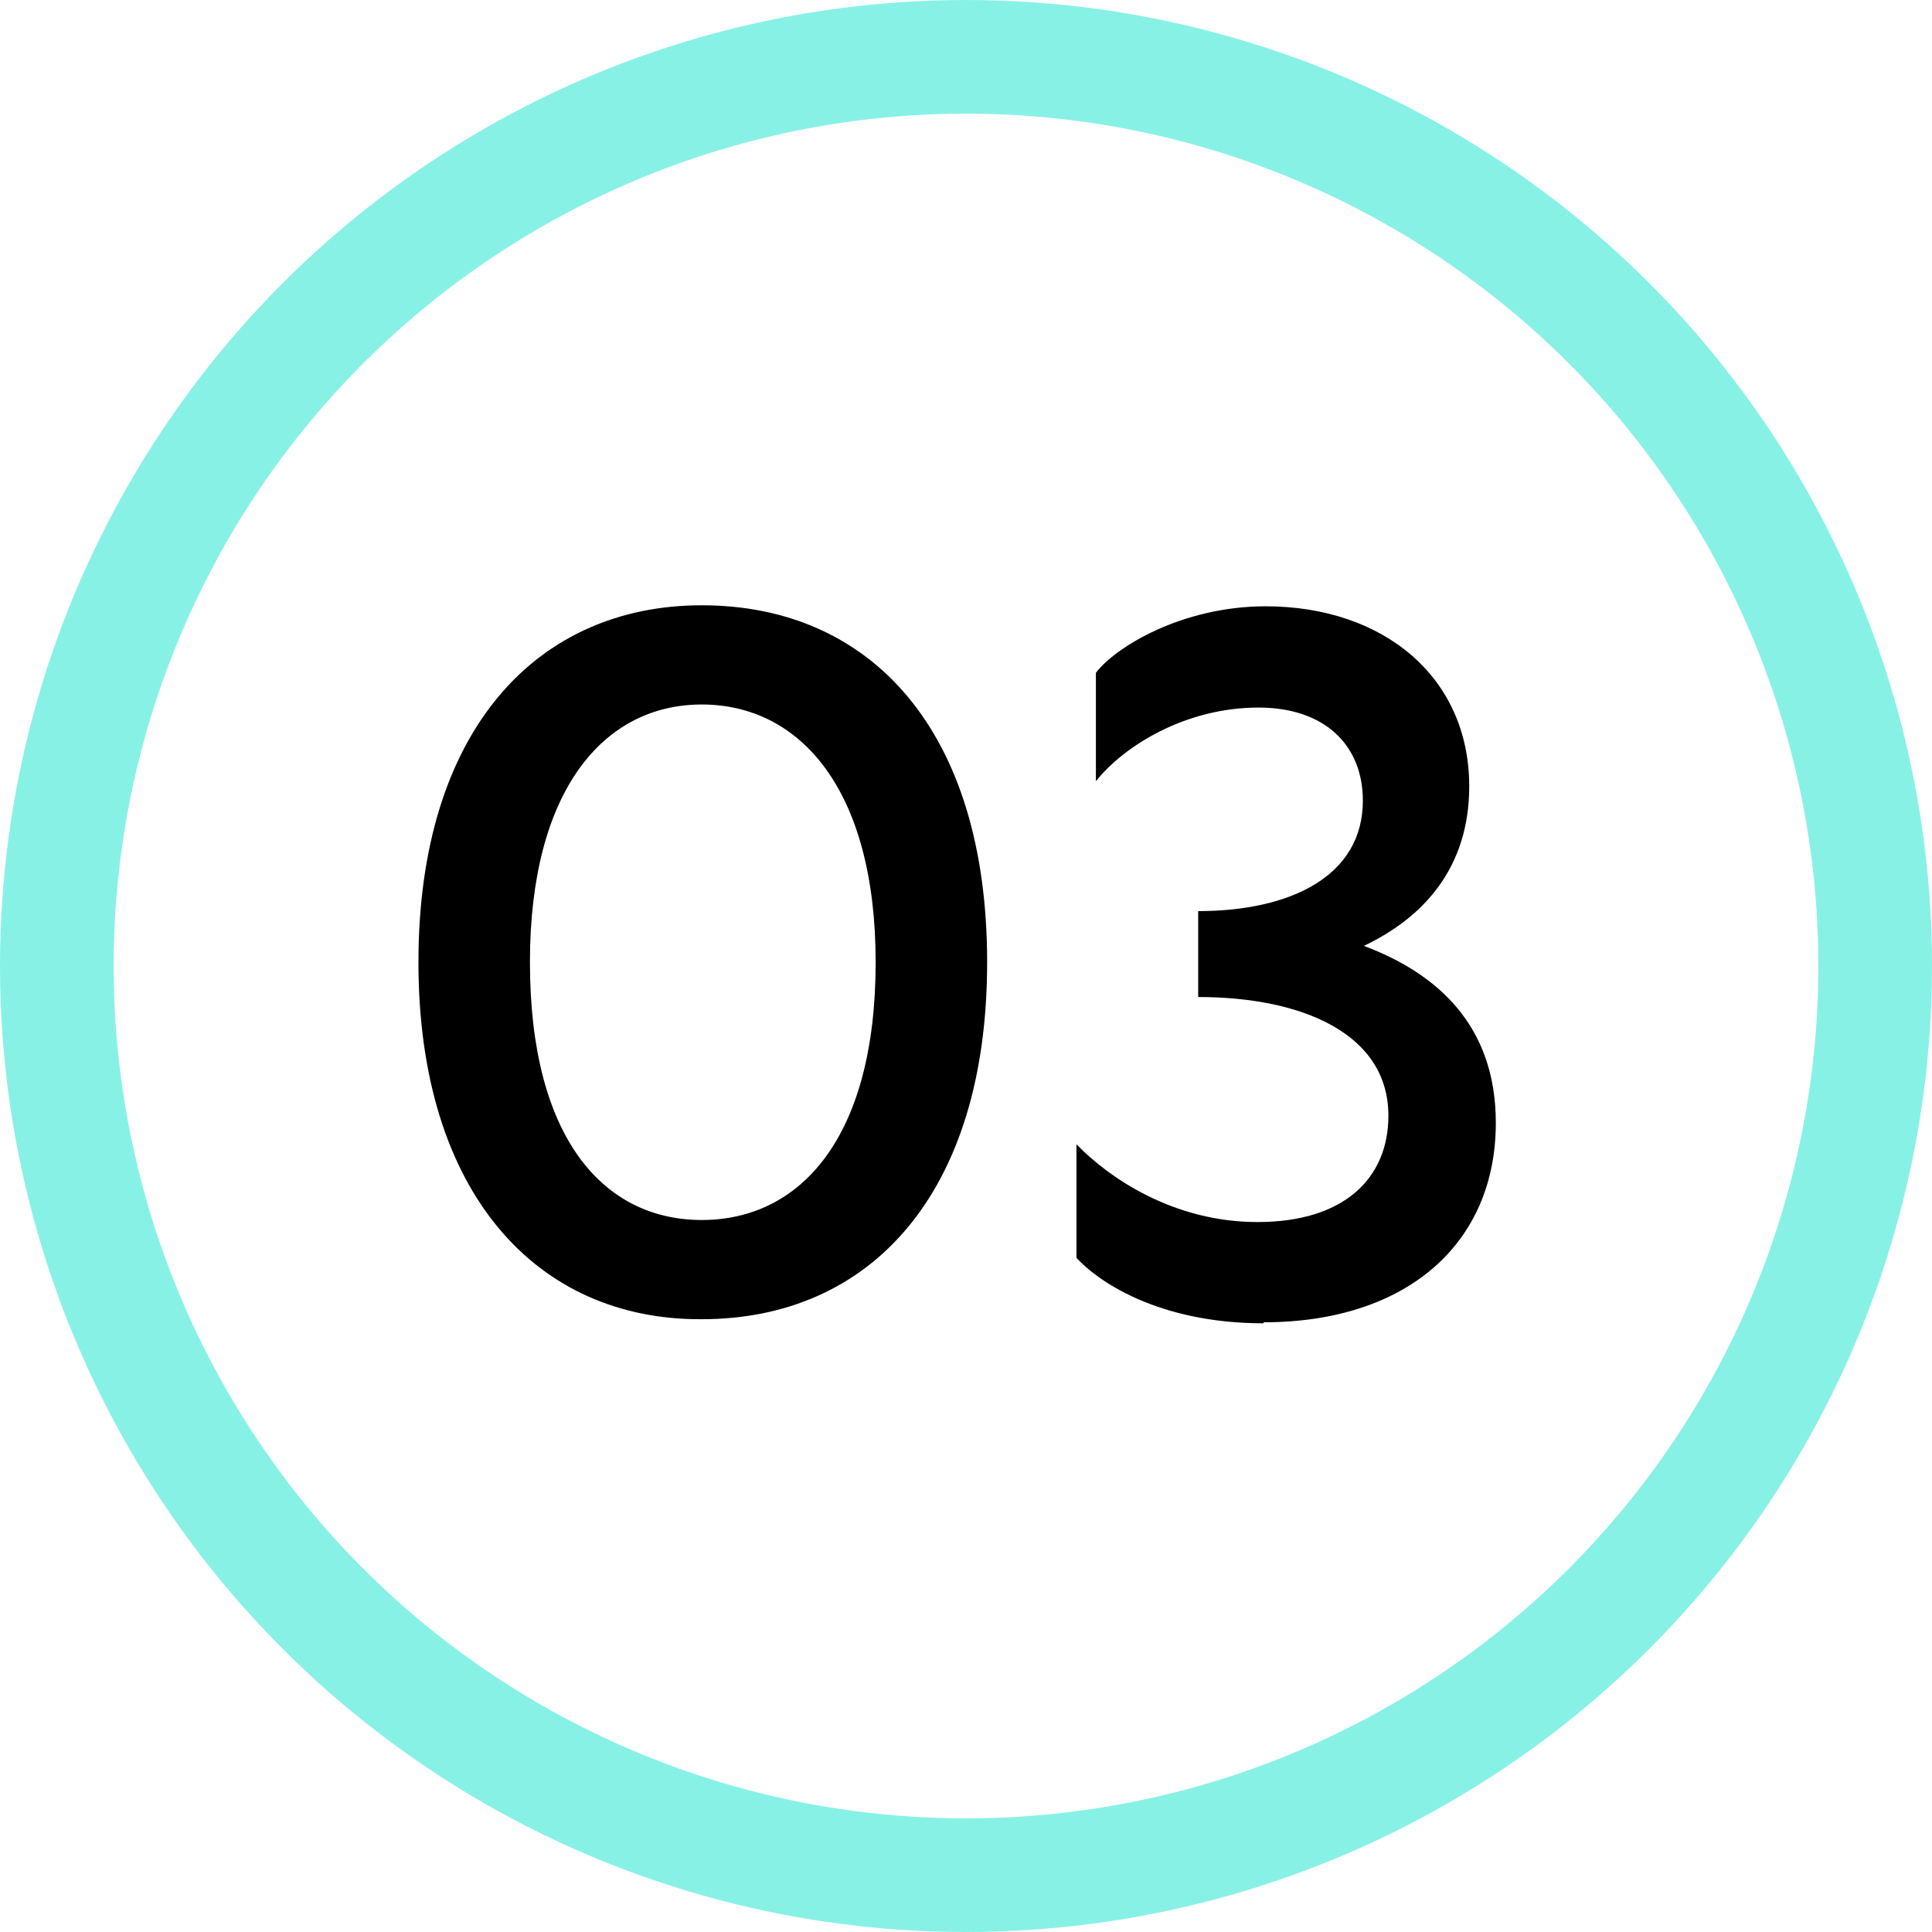 <svg xmlns="http://www.w3.org/2000/svg" width="68" height="68" viewBox="0 0 68 68" fill="none"><circle cx="34" cy="34" r="32" stroke="#88F1E5" stroke-width="4"></circle><path d="M24.7 46.432C18.904 46.468 14.728 42.004 14.728 33.868C14.728 25.696 18.904 21.304 24.7 21.304C30.64 21.304 34.744 25.696 34.744 33.868C34.744 42.004 30.64 46.432 24.7 46.432ZM24.7 42.94C28.156 42.94 30.82 40.06 30.82 33.868C30.82 27.784 28.156 24.796 24.7 24.796C21.244 24.796 18.652 27.82 18.652 33.868C18.652 40.06 21.244 42.94 24.7 42.94ZM44.475 46.54V46.576C40.731 46.576 38.608 45.064 37.888 44.272V40.276C39.039 41.464 41.307 43.012 44.26 43.012C47.319 43.012 48.867 41.464 48.867 39.268C48.867 36.388 45.843 35.092 42.172 35.092V32.068C45.411 32.068 47.968 30.844 47.968 28.18C47.968 26.236 46.636 24.904 44.295 24.904C41.739 24.904 39.58 26.236 38.572 27.496V23.68C39.255 22.78 41.596 21.34 44.547 21.34C48.688 21.34 51.712 23.824 51.712 27.676C51.712 30.52 50.127 32.284 48.004 33.292C50.596 34.264 52.648 36.1 52.648 39.52C52.648 43.768 49.516 46.54 44.475 46.54Z" fill="black"></path></svg>